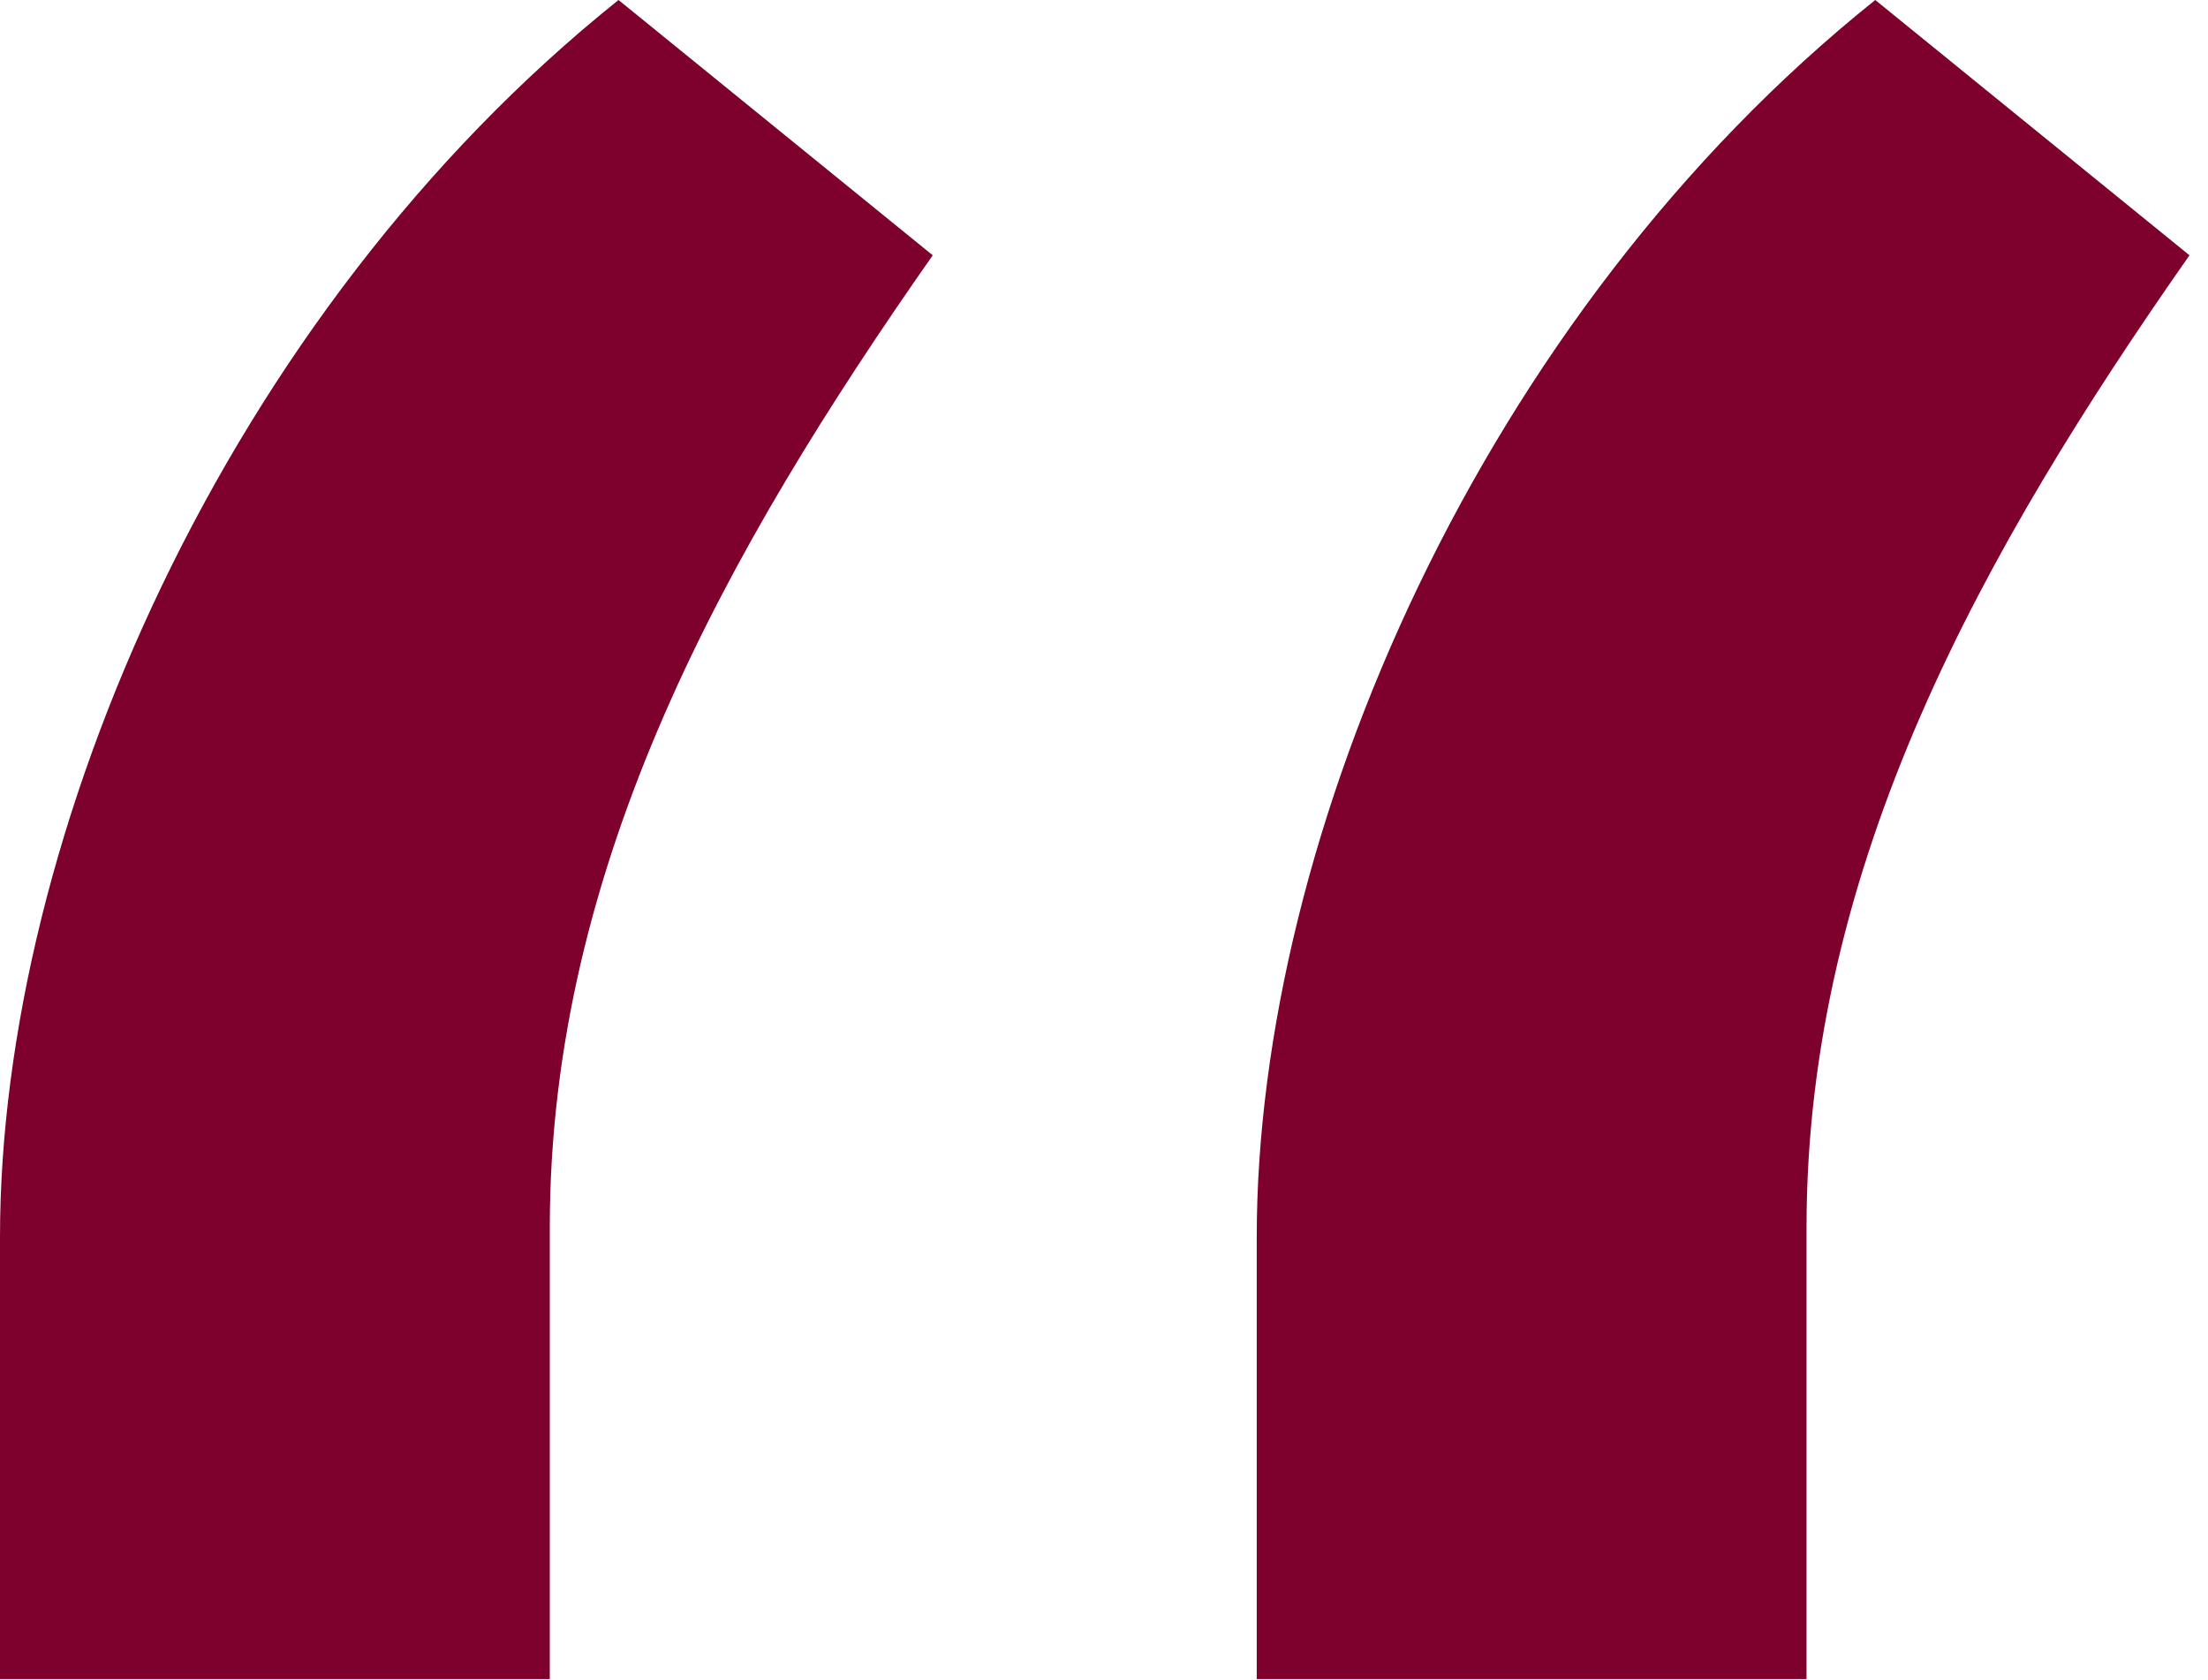 <svg width="46" height="35" viewBox="0 0 46 35" fill="none" xmlns="http://www.w3.org/2000/svg">
<path d="M0 34.977H11.454V25.568C11.454 18 15.136 11.454 19.432 5.318L12.886 0C4.705 6.545 0 17.386 0 25.773V34.977ZM26.182 34.977H37.636V25.568C37.636 18 41.318 11.454 45.614 5.318L39.068 0C30.886 6.545 26.182 17.386 26.182 25.773V34.977Z" fill="#7E002C"/>
</svg>
